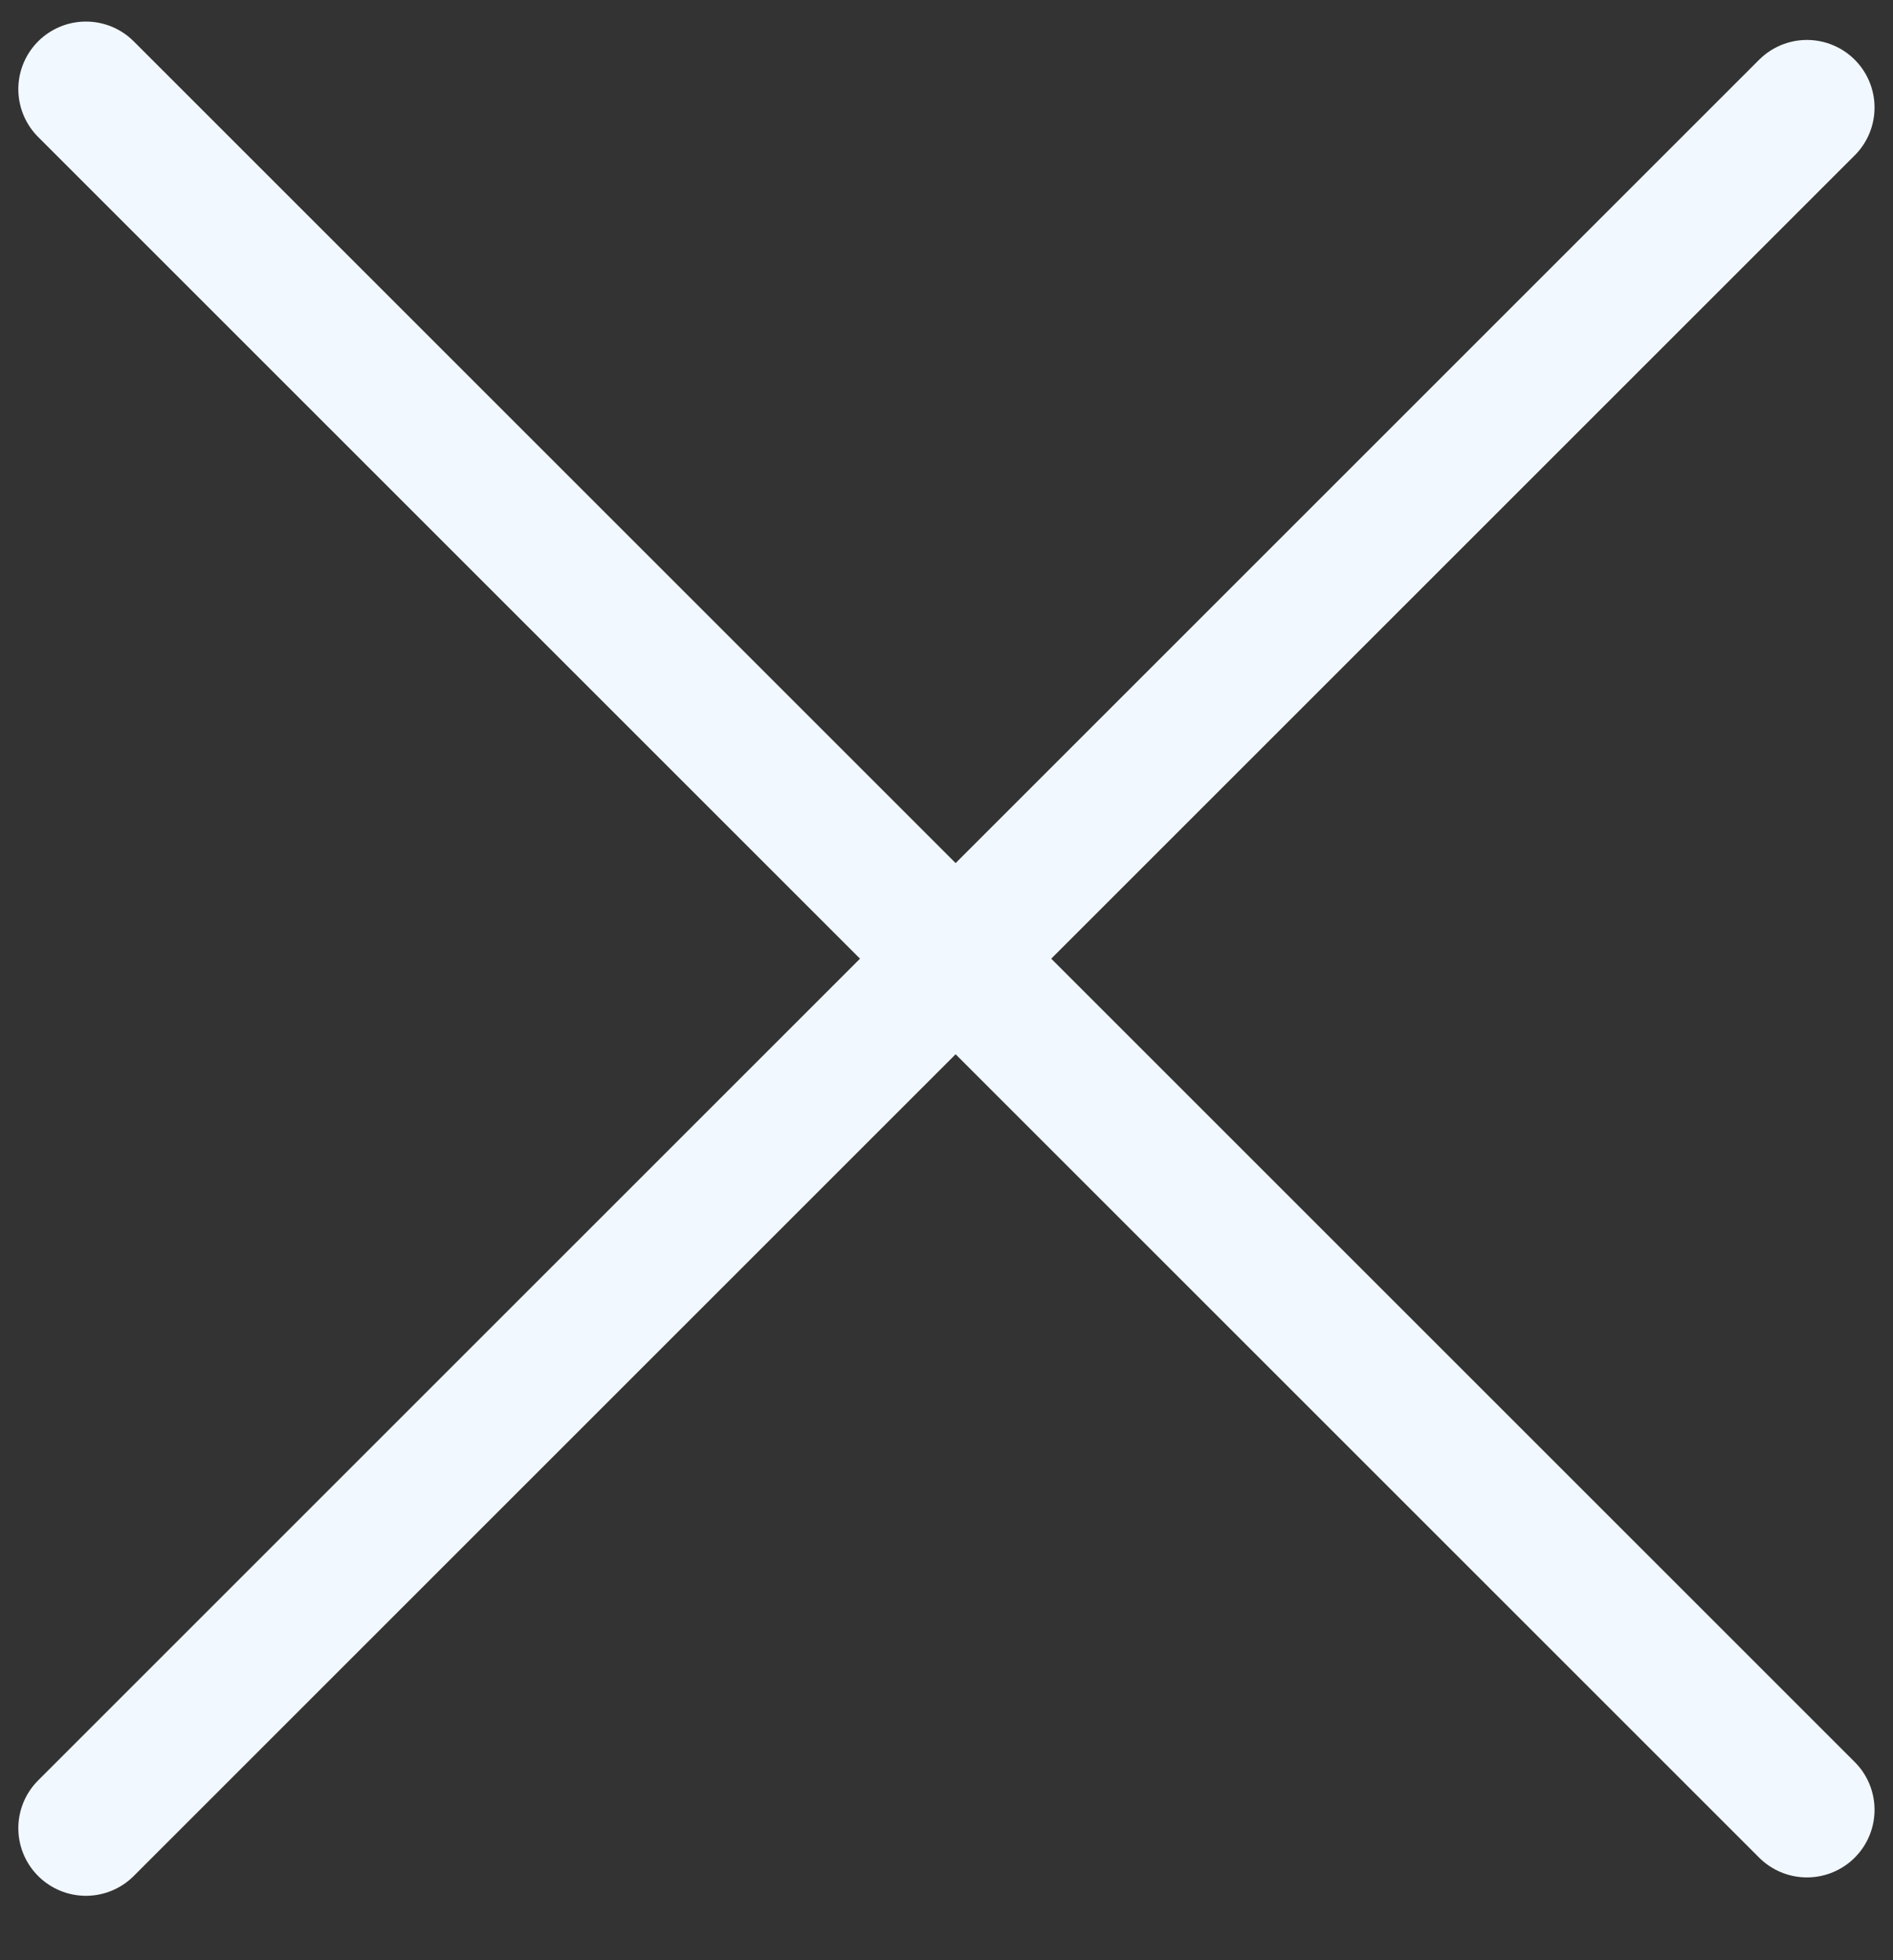 <svg width="28" height="29" viewBox="0 0 28 29" fill="none" xmlns="http://www.w3.org/2000/svg">
<rect x="0" y="0" width="28" height="29" fill="#333333" stroke="none"/>
<g id="Group 94">
<path id="Line 8" d="M1.271 1.319L26.727 26.775" stroke="#F2F8FF" stroke-width="2" stroke-linecap="round"/>
<path id="Line 9" d="M1.271 27.047L26.727 1.591" stroke="#F2F8FF" stroke-width="2" stroke-linecap="round"/>
</g>
</svg>
